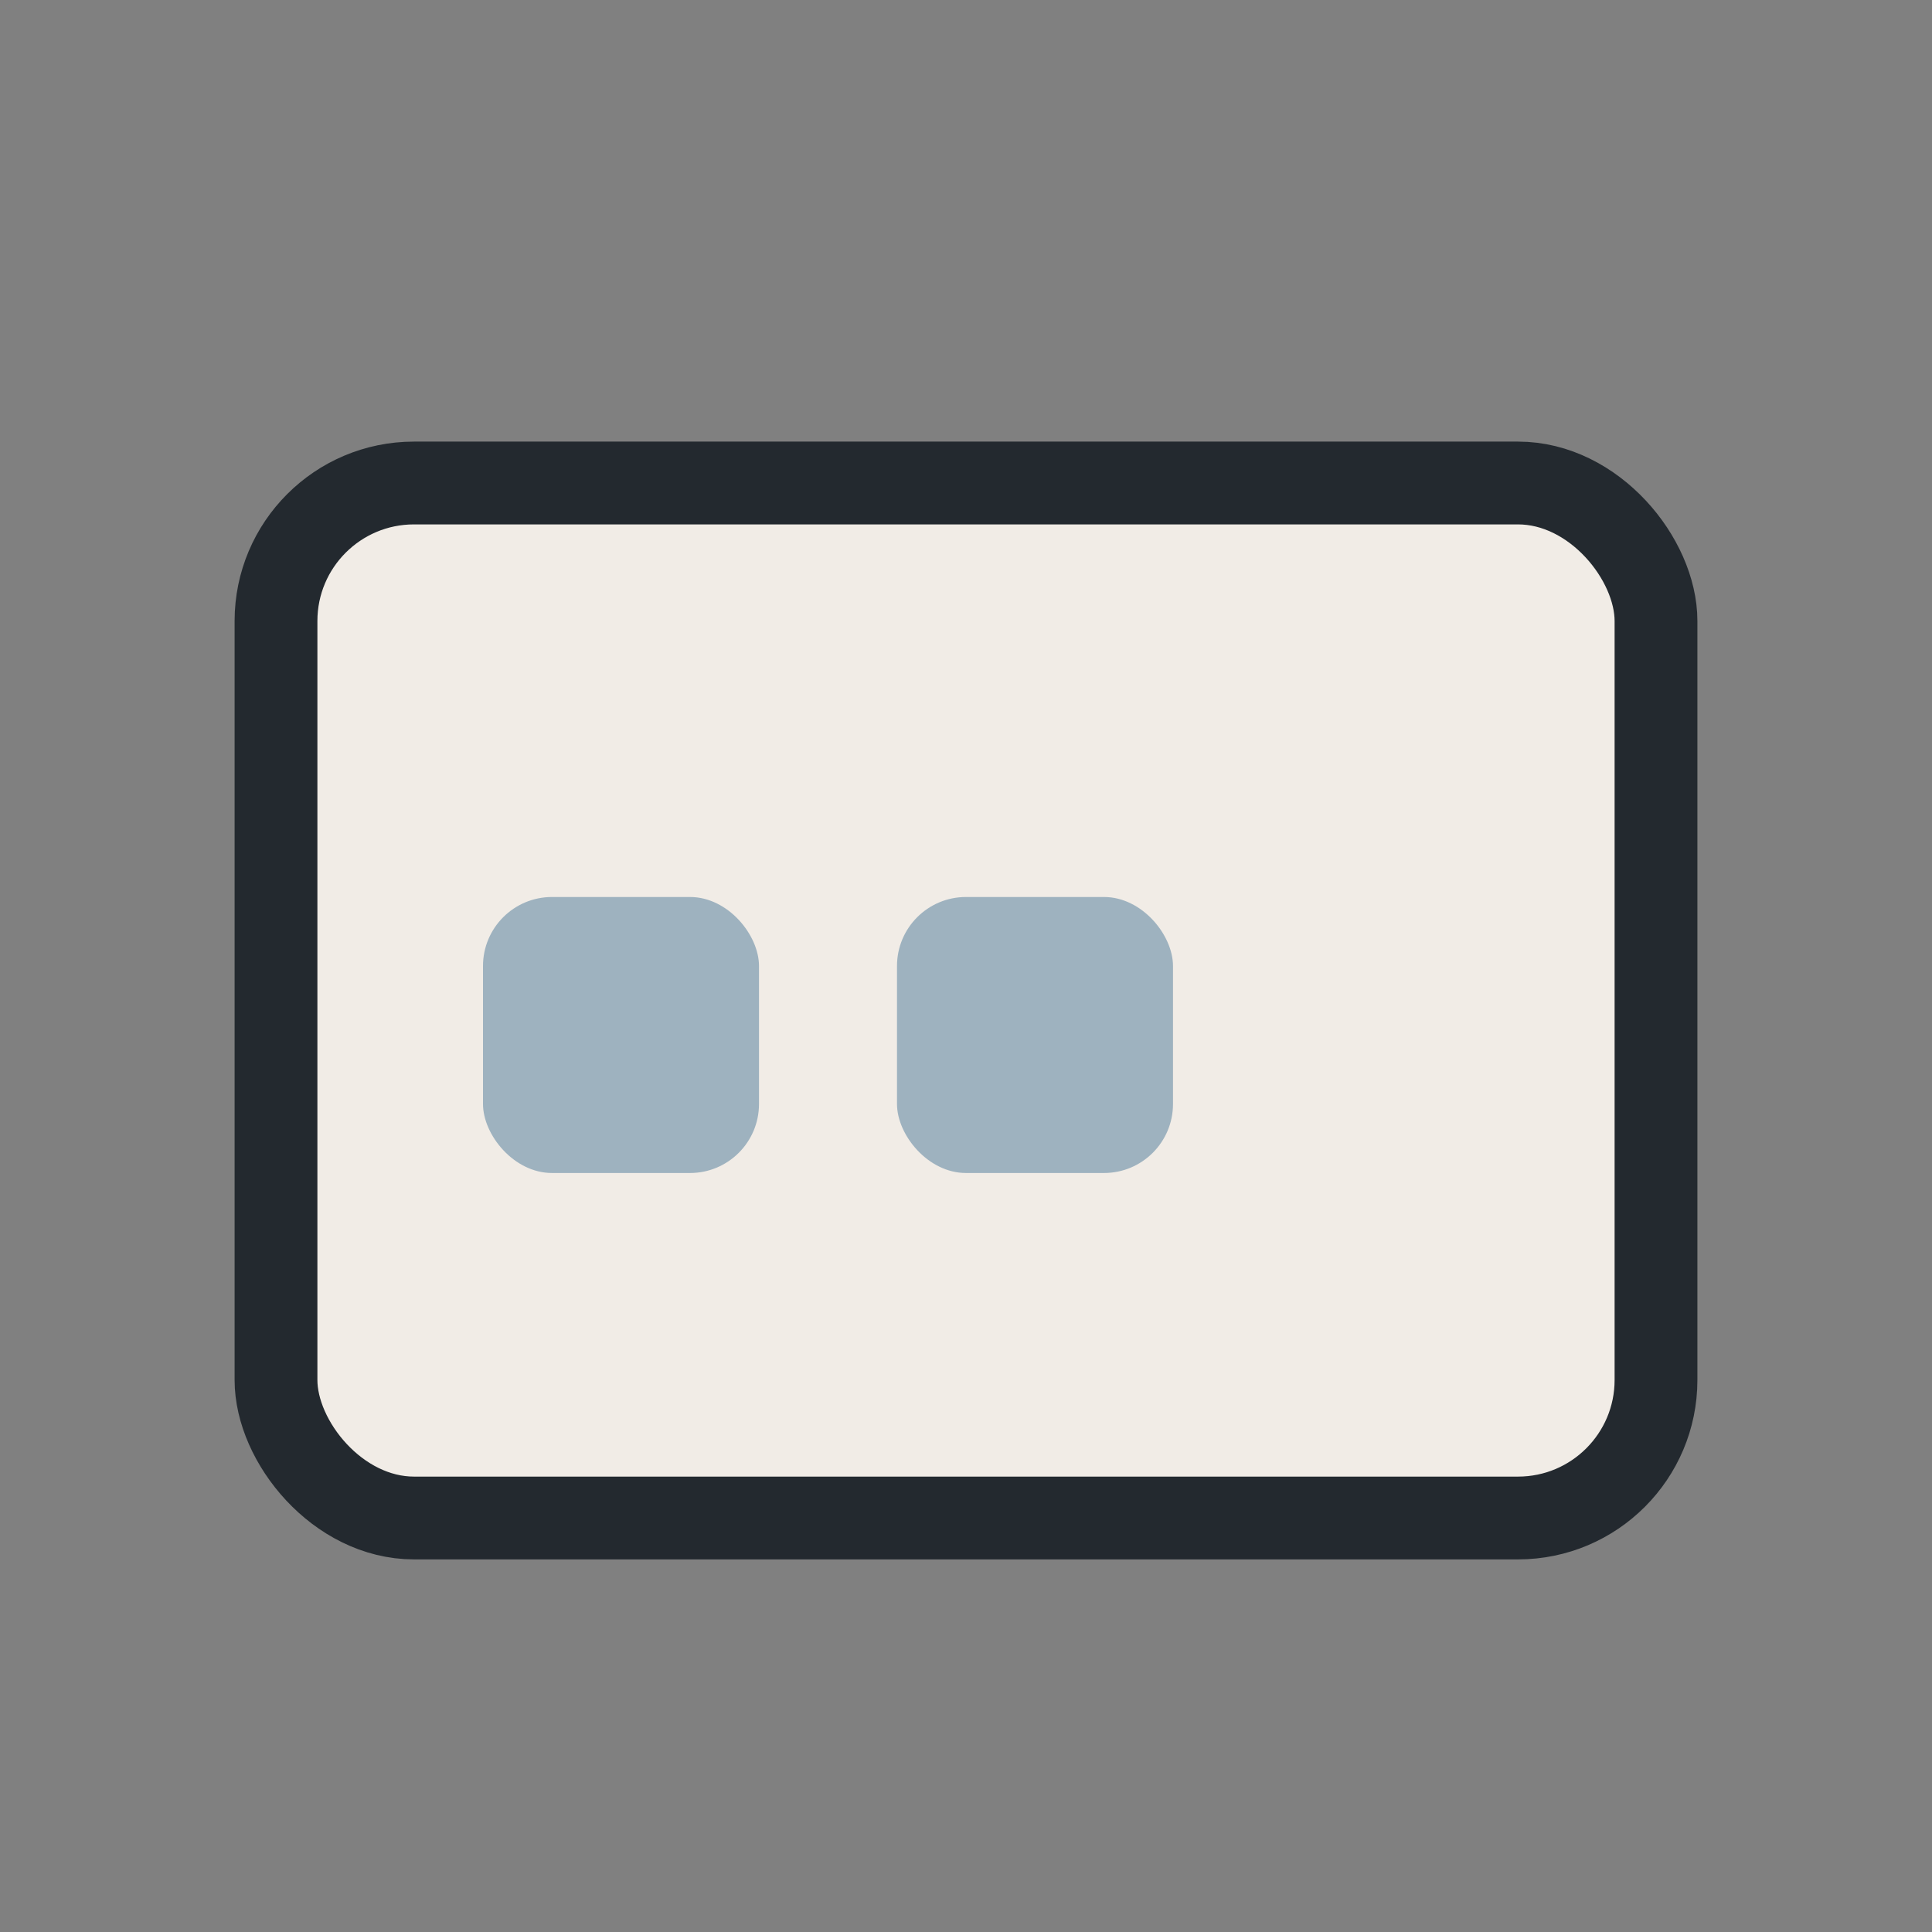 <?xml version="1.0" encoding="UTF-8"?>
<svg xmlns="http://www.w3.org/2000/svg" width="28" height="28" viewBox="0 0 28 28"><rect x="0" y="0" width="28" height="28" fill="#808080" stroke="none"/><rect x="4" y="7" width="20" height="15" rx="2" fill="#F1ECE6" stroke="#23292F" stroke-width="1.2"/><rect x="7" y="13" width="4" height="4" rx="1" fill="#9EB2BF"/><rect x="13" y="13" width="4" height="4" rx="1" fill="#9EB2BF"/></svg>